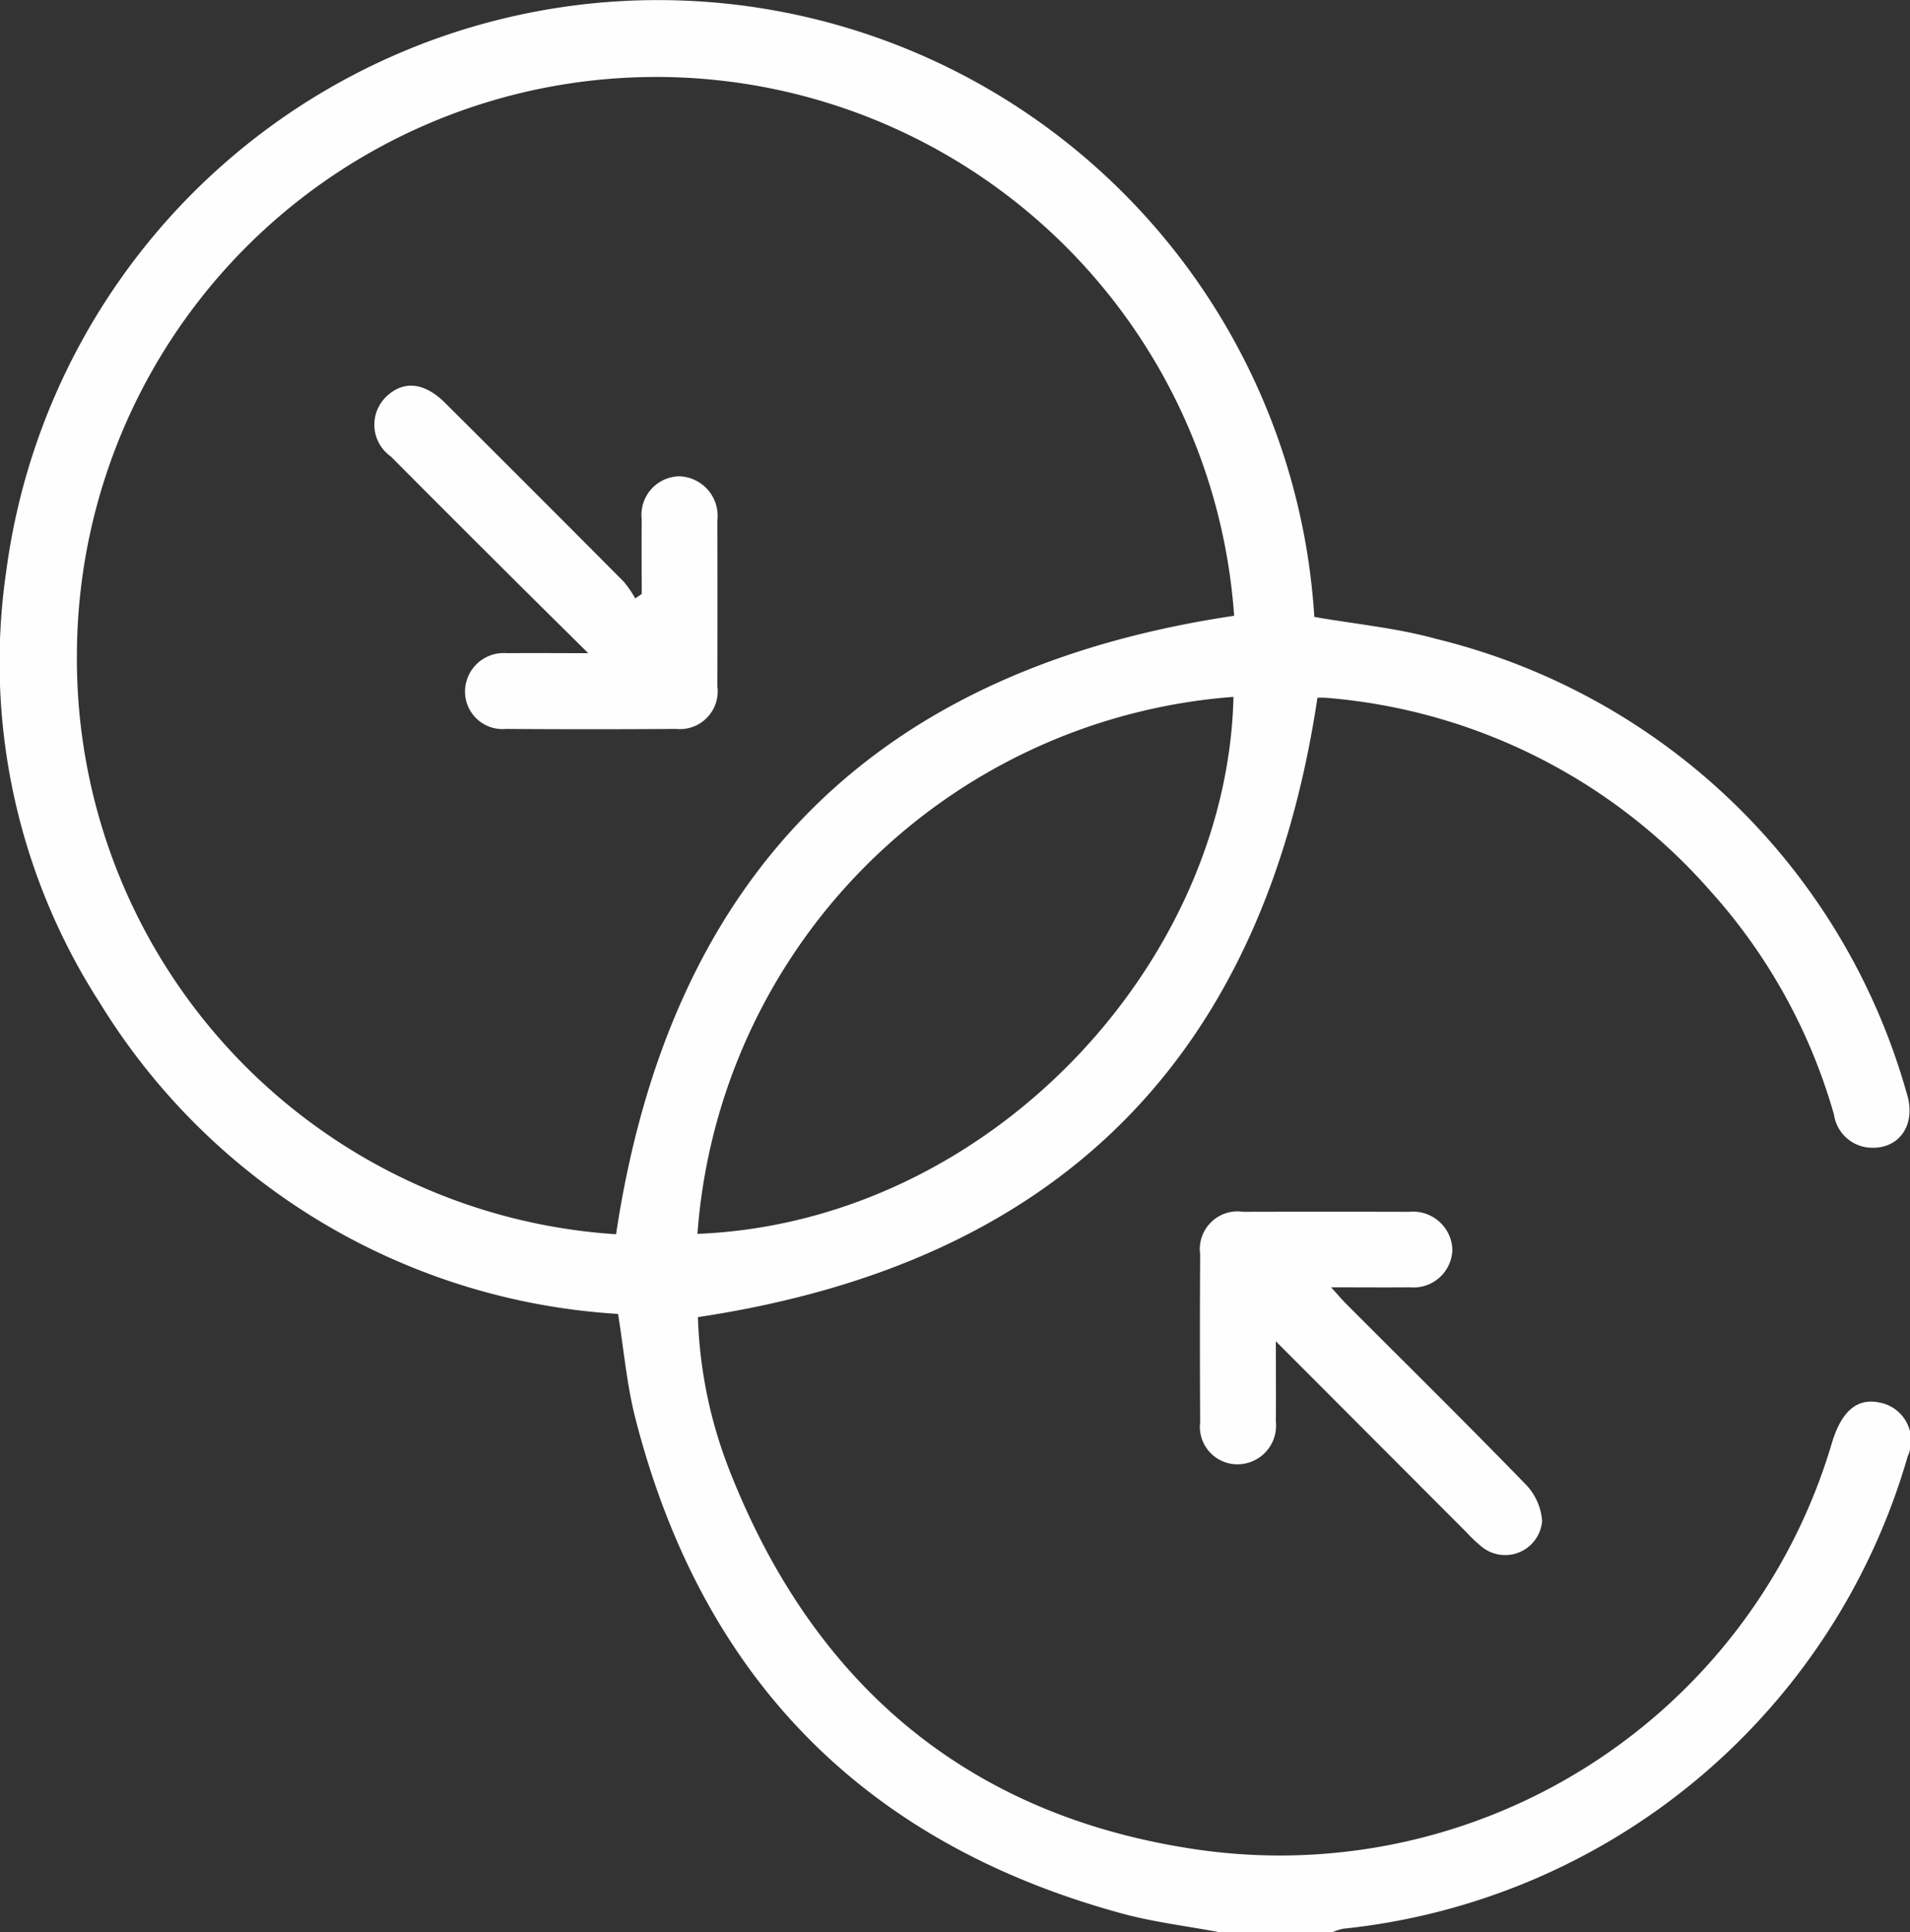 <svg height="60" viewBox="0 0 59.306 60" width="59.306" xmlns="http://www.w3.org/2000/svg" xmlns:xlink="http://www.w3.org/1999/xlink"><rect x="0" y="0" width="59.306" height="60" fill="#333333" stroke="none"/><clipPath id="a"><path d="m0 0h59.306v60h-59.306z"/></clipPath><g clip-path="url(#a)" fill="#fefefe"><path d="m38.3 21.64a18.047 18.047 0 0 0 -16.644 16.675c9.069-.365 16.451-8.4 16.644-16.675m-19.171 16.687c1.681-11.178 8.058-17.545 19.191-19.206a17.988 17.988 0 0 0 -35.932 1.226 17.9 17.9 0 0 0 16.741 17.98m18.735 21.673c-1.01-.19-2.037-.311-3.025-.58-8.024-2.186-13.056-7.341-15.113-15.388-.264-1.033-.355-2.111-.535-3.231a20.312 20.312 0 0 1 -16.078-9.638 19.521 19.521 0 0 1 -2.918-13.434 20.416 20.416 0 0 1 40.615 1.428c1.261.221 2.549.341 3.776.68a20.136 20.136 0 0 1 14.619 14.116c.323 1.017-.288 1.807-1.257 1.674a1.2 1.2 0 0 1 -1-1.006 17.534 17.534 0 0 0 -3.839-6.952 17.763 17.763 0 0 0 -11.926-6 2.428 2.428 0 0 0 -.292 0c-.016 0-.031.021.018-.014-1.677 11.188-8.047 17.568-19.239 19.245a14.238 14.238 0 0 0 .982 4.762c2.6 6.625 7.372 10.7 14.434 11.759a17.876 17.876 0 0 0 19.8-12.631c.3-.978.783-1.385 1.477-1.237a1.2 1.2 0 0 1 .87 1.675 20.433 20.433 0 0 1 -17.533 14.665 1.555 1.555 0 0 0 -.325.107z"/><path d="m253.195 257.33c0 .947.006 1.721 0 2.5a1.2 1.2 0 0 1 -1.175 1.322 1.165 1.165 0 0 1 -1.176-1.307q-.015-2.606 0-5.212a1.173 1.173 0 0 1 1.339-1.322q2.576-.007 5.153 0a1.223 1.223 0 0 1 1.34 1.164 1.206 1.206 0 0 1 -1.317 1.181c-.774.007-1.549 0-2.45 0 .218.238.349.394.492.537 1.848 1.851 3.711 3.687 5.533 5.564a1.817 1.817 0 0 1 .528 1.159 1.152 1.152 0 0 1 -1.885.788 4.875 4.875 0 0 1 -.466-.443l-5.915-5.927" transform="translate(-213.579 -215.681)"/><path d="m84.887 88.941c-.887-.878-1.649-1.629-2.406-2.384q-1.866-1.857-3.727-3.727a1.21 1.21 0 0 1 -.158-1.844c.54-.527 1.19-.47 1.845.182q2.78 2.769 5.547 5.551a3.421 3.421 0 0 1 .355.518l.2-.138c0-.772-.007-1.543 0-2.315a1.2 1.2 0 0 1 1.156-1.34 1.23 1.23 0 0 1 1.194 1.37q.006 2.577 0 5.154a1.174 1.174 0 0 1 -1.287 1.321q-2.635.019-5.271 0a1.165 1.165 0 0 1 -1.278-1.152 1.2 1.2 0 0 1 1.3-1.2c.778-.008 1.556 0 2.525 0" transform="translate(-66.618 -68.654)"/></g></svg>